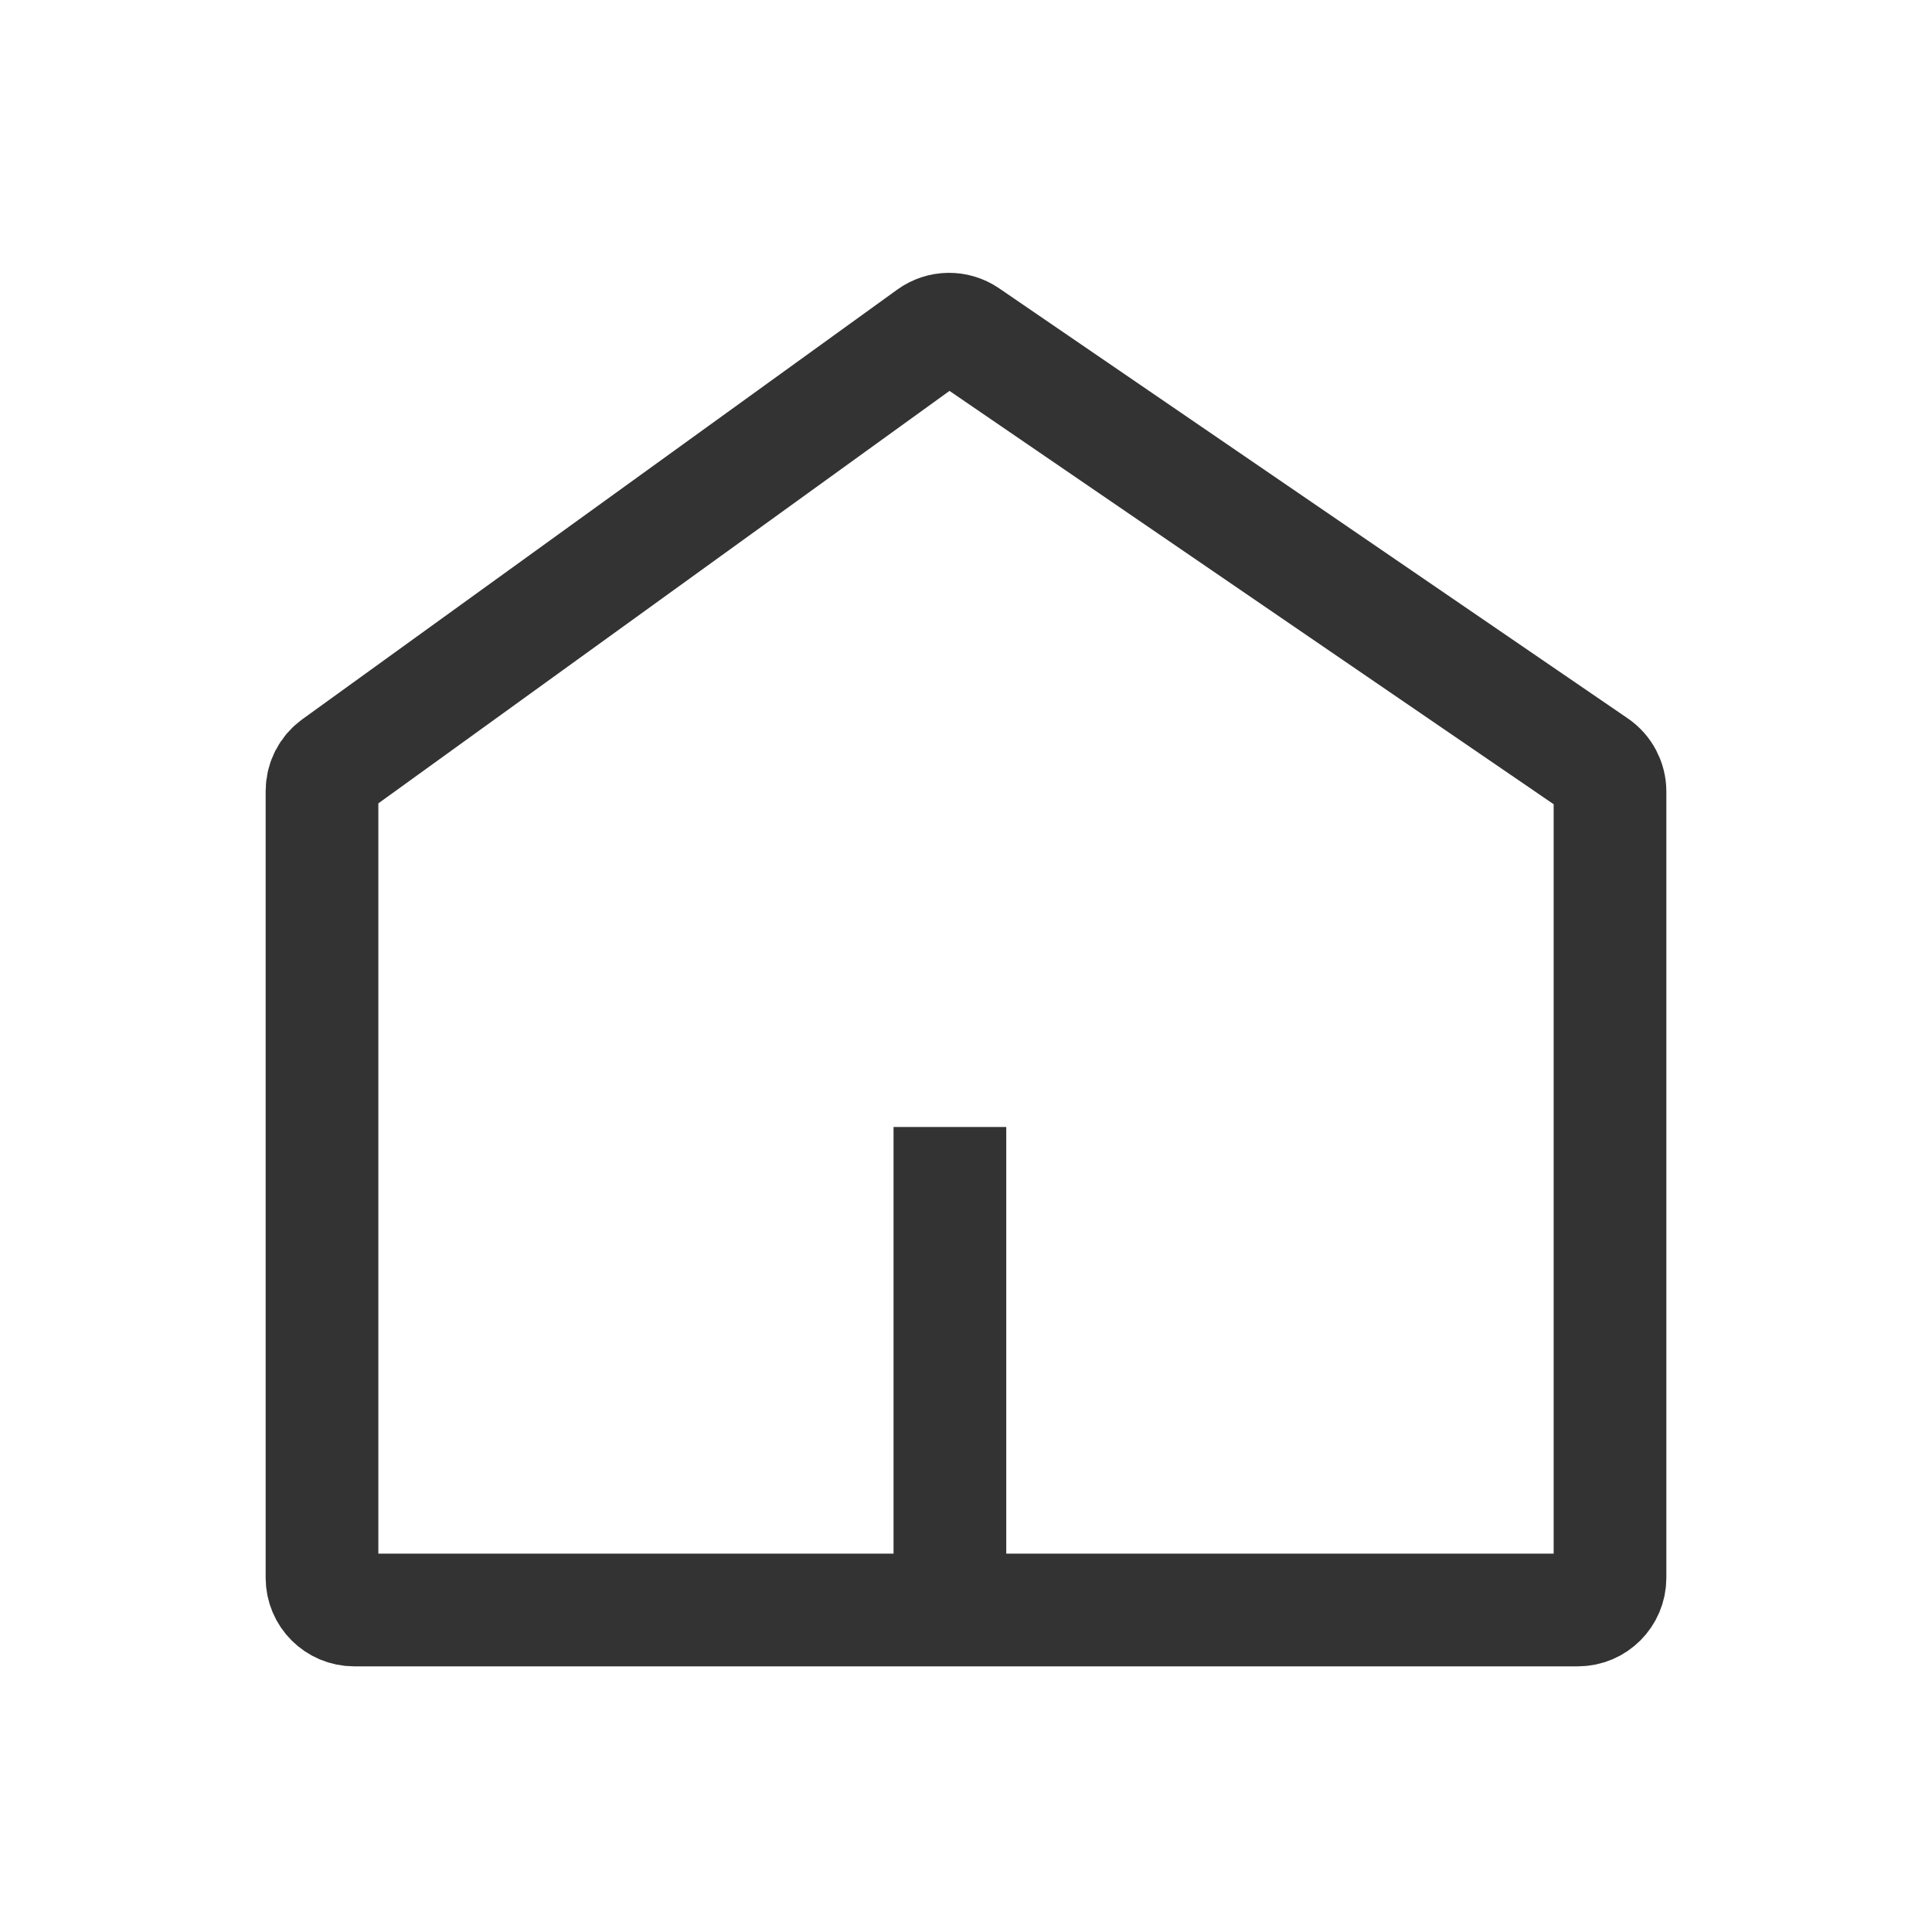 <svg width="24" height="24" viewBox="0 0 24 24" fill="none" xmlns="http://www.w3.org/2000/svg">
<path d="M11.556 4.165L4.166 9.502C4.062 9.577 4 9.698 4 9.826V19.6C4 19.821 4.179 20 4.4 20H19.6C19.821 20 20 19.821 20 19.6V9.833C20 9.701 19.935 9.577 19.826 9.502L12.016 4.159C11.877 4.064 11.693 4.066 11.556 4.165Z" stroke="#333333" stroke-width="1.4"/>
<line x1="11.8" y1="20" x2="11.8" y2="14" stroke="#333333" stroke-width="1.4"/>
</svg>
